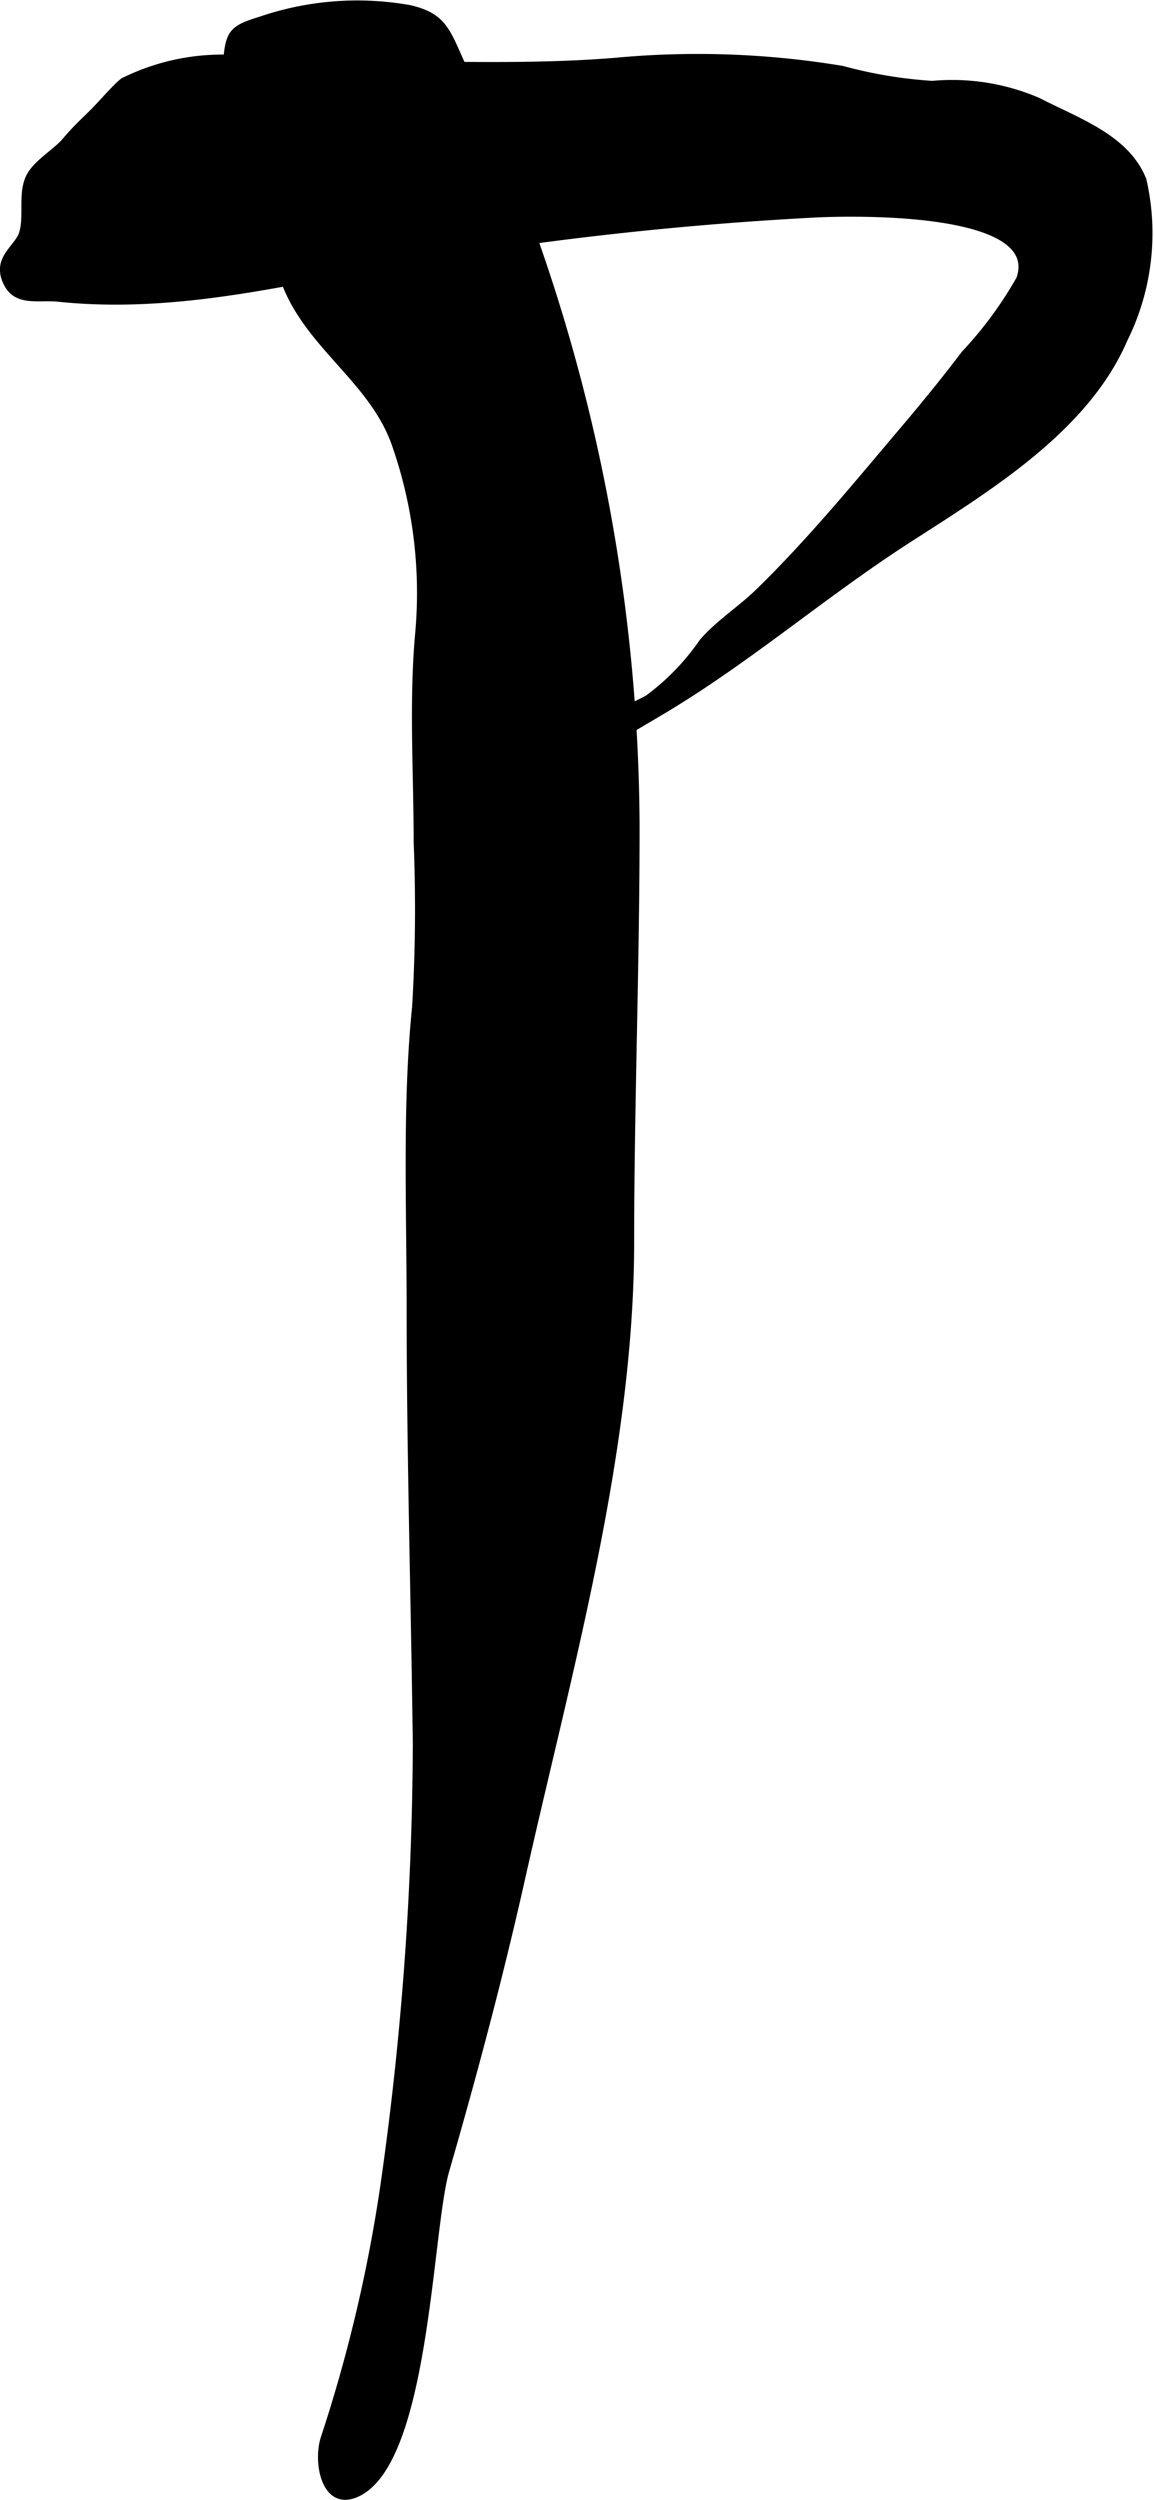 <?xml version="1.0" encoding="UTF-8"?>
<svg xmlns="http://www.w3.org/2000/svg"
     version="1.1"
     width="9.608mm"
     height="20.81mm"
     viewBox="0 0 27.236 58.99">
   <defs>
      <style type="text/css"><![CDATA[
      .a {
        stroke: #000;
        stroke-miterlimit: 10;
        stroke-width: 0.15px;
        fill-rule: evenodd;
      }
    ]]></style>
   </defs>
   <path class="a"
         d="M5.41,2.564a4.017,4.017,0,0,1-.072-1.057c.053-.725.124-.831.797-1.037A7.068,7.068,0,0,1,9.653.192c.809.179.894.534,1.25,1.32.6,1.32,1.206,2.674,1.684,4.044a42.206,42.206,0,0,1,2.433,13.884c.003,3.292-.127,6.583-.128,9.877-.003,4.955-1.48,10.133-2.562,14.96-.522,2.333-1.137,4.644-1.801,6.94-.411,1.421-.46,6.936-2.129,7.64-.741.312-.932-.743-.762-1.305A35.357,35.357,0,0,0,9.083,51.359a75.157,75.157,0,0,0,.735-10.207c-.044-3.438-.146-6.877-.146-10.315,0-2.341-.103-4.796.129-7.071a38.741,38.741,0,0,0,.037-3.886c0-1.615-.109-3.274.031-4.881a10.63,10.63,0,0,0-.568-4.572C8.73,8.893,7.164,8.091,6.659,6.495c-.283-.893-.773-1.901-.997-2.858C5.577,3.27,5.478,2.922,5.41,2.564Z"/>
   <path class="a"
         d="M20.687,5.048c1.604.051,3.79.338,3.374,1.531a9.165,9.165,0,0,1-1.305,1.772c-.459.609-.943,1.2-1.435,1.781-1.097,1.296-2.213,2.658-3.431,3.841-.428.415-.915.714-1.312,1.17a5.619,5.619,0,0,1-1.287,1.331c-.43.25-2.374.997-1.881,1.693.71-.506,1.469-.941,2.174-1.359,2.056-1.219,3.793-2.738,5.807-4.042,1.877-1.214,4.222-2.611,5.146-4.757a5.631,5.631,0,0,0,.446-3.762c-.395-1.009-1.593-1.404-2.479-1.866a5.132,5.132,0,0,0-2.502-.398,10.592,10.592,0,0,1-2.118-.353,20.83,20.83,0,0,0-5.344-.193c-2.106.174-4.273.071-6.397.071-.938,0-1.871-.16-2.81-.145a5.253,5.253,0,0,0-2.426.55c-.165.122-.548.566-.705.721-.216.215-.443.422-.661.685-.217.261-.676.514-.847.843-.207.4-.039.948-.174,1.355-.114.345-.656.592-.358,1.175.238.467.746.305,1.211.353,3.126.324,6.048-.583,9.135-1.06a81.968,81.968,0,0,1,8.745-.928C19.51,5.044,20.053,5.028,20.687,5.048Z"/>
</svg>
